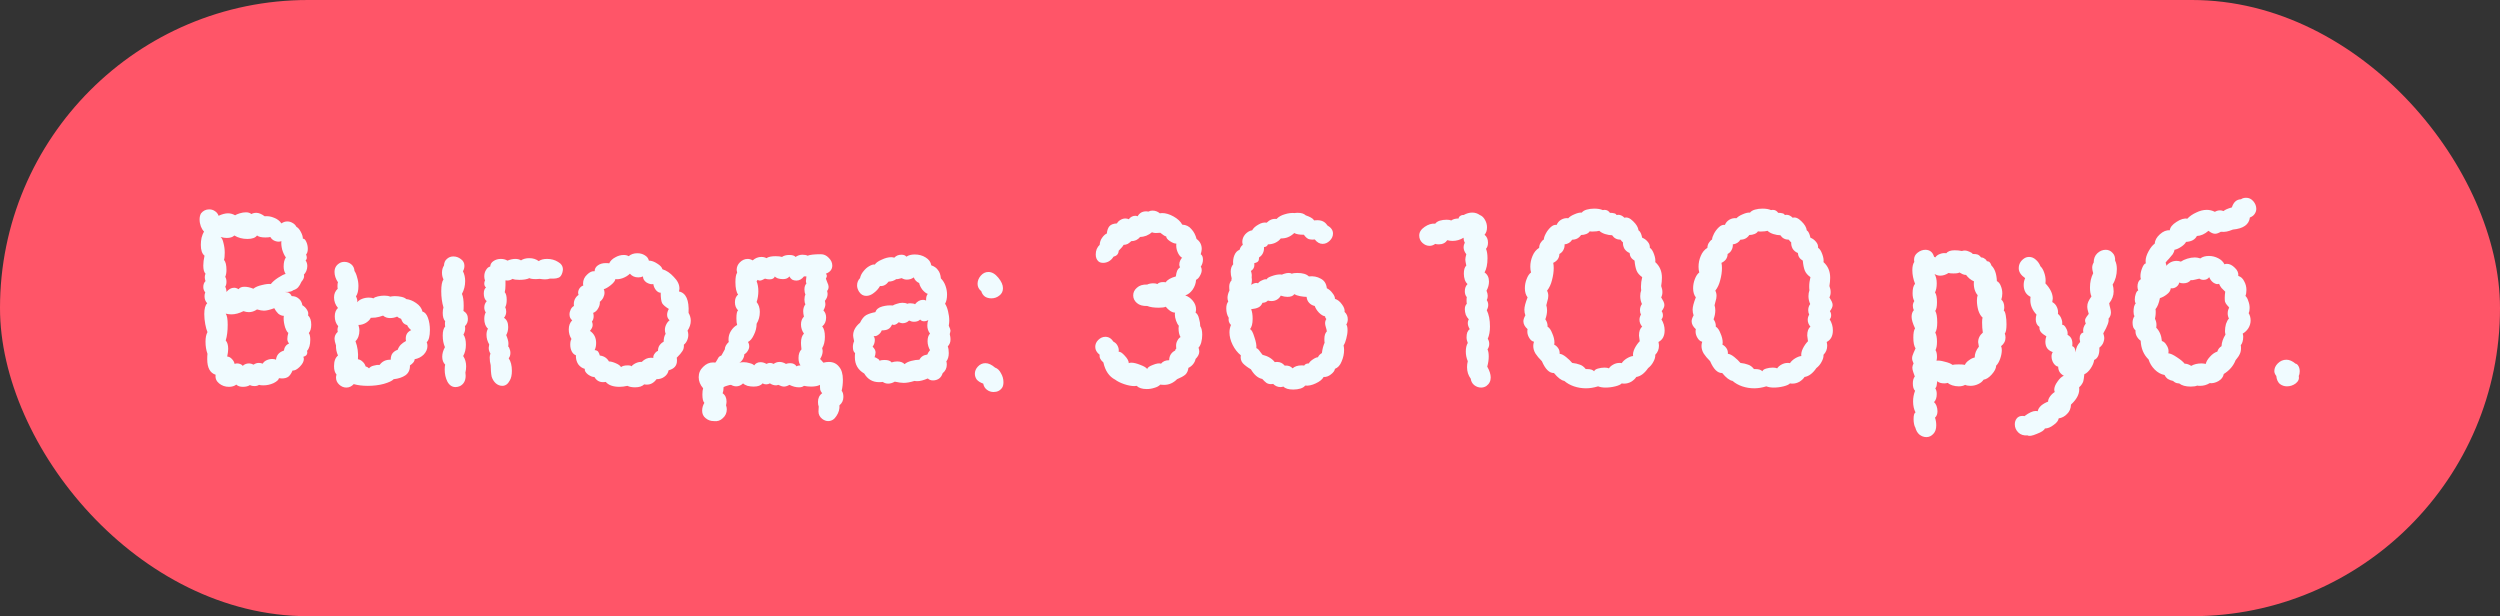<?xml version="1.0" encoding="UTF-8"?> <svg xmlns="http://www.w3.org/2000/svg" width="142" height="35" viewBox="0 0 142 35" fill="none"><rect x="0" y="0" width="142" height="35" fill="#333333" stroke="none"/><rect width="142" height="35" rx="17.5" fill="#FF5568"></rect><path d="M17.539 18.92C17.595 18.985 17.623 19.111 17.623 19.298C17.623 19.587 17.562 19.797 17.441 19.928C17.45 19.956 17.455 19.989 17.455 20.026C17.455 20.147 17.38 20.227 17.231 20.264C17.25 20.32 17.259 20.362 17.259 20.39C17.259 20.53 17.18 20.679 17.021 20.838C16.872 20.987 16.736 21.057 16.615 21.048C16.55 21.207 16.47 21.323 16.377 21.398C16.284 21.463 16.162 21.496 16.013 21.496C15.948 21.496 15.892 21.491 15.845 21.482C15.826 21.575 15.724 21.669 15.537 21.762C15.35 21.846 15.159 21.888 14.963 21.888C14.851 21.888 14.767 21.879 14.711 21.86C14.646 21.907 14.557 21.93 14.445 21.93C14.352 21.93 14.268 21.911 14.193 21.874C14.09 21.939 13.96 21.972 13.801 21.972C13.633 21.972 13.507 21.93 13.423 21.846C13.311 21.93 13.171 21.972 13.003 21.972C12.788 21.972 12.602 21.907 12.443 21.776C12.284 21.645 12.219 21.482 12.247 21.286C11.93 21.183 11.771 20.889 11.771 20.404C11.771 20.264 11.776 20.161 11.785 20.096C11.71 19.891 11.673 19.662 11.673 19.41C11.673 19.177 11.71 18.995 11.785 18.864C11.738 18.761 11.696 18.612 11.659 18.416C11.622 18.22 11.603 18.029 11.603 17.842C11.603 17.534 11.659 17.329 11.771 17.226C11.668 17.123 11.617 16.988 11.617 16.82C11.617 16.745 11.631 16.675 11.659 16.61C11.584 16.517 11.547 16.414 11.547 16.302C11.547 16.162 11.589 16.05 11.673 15.966C11.645 15.891 11.631 15.817 11.631 15.742C11.631 15.677 11.645 15.611 11.673 15.546C11.589 15.462 11.547 15.308 11.547 15.084C11.547 14.916 11.57 14.729 11.617 14.524C11.477 14.412 11.407 14.207 11.407 13.908C11.407 13.768 11.421 13.633 11.449 13.502C11.486 13.362 11.533 13.245 11.589 13.152C11.514 13.077 11.454 12.979 11.407 12.858C11.36 12.727 11.337 12.597 11.337 12.466C11.337 12.326 11.365 12.209 11.421 12.116C11.542 11.967 11.696 11.892 11.883 11.892C12.004 11.892 12.112 11.925 12.205 11.99C12.308 12.055 12.378 12.144 12.415 12.256C12.62 12.163 12.798 12.116 12.947 12.116C13.087 12.116 13.222 12.153 13.353 12.228C13.409 12.191 13.498 12.153 13.619 12.116C13.74 12.079 13.857 12.06 13.969 12.06C14.1 12.06 14.202 12.093 14.277 12.158C14.361 12.111 14.454 12.088 14.557 12.088C14.697 12.088 14.856 12.153 15.033 12.284C15.21 12.265 15.388 12.293 15.565 12.368C15.742 12.433 15.882 12.541 15.985 12.69C16.088 12.615 16.2 12.578 16.321 12.578C16.424 12.578 16.522 12.606 16.615 12.662C16.708 12.709 16.783 12.783 16.839 12.886C16.932 12.933 17.016 13.031 17.091 13.18C17.166 13.32 17.203 13.446 17.203 13.558C17.278 13.549 17.343 13.609 17.399 13.74C17.455 13.861 17.483 13.992 17.483 14.132C17.483 14.281 17.45 14.389 17.385 14.454C17.413 14.519 17.427 14.58 17.427 14.636C17.427 14.701 17.404 14.753 17.357 14.79C17.422 14.883 17.455 14.991 17.455 15.112C17.455 15.205 17.436 15.299 17.399 15.392C17.362 15.476 17.315 15.546 17.259 15.602C17.268 15.621 17.273 15.649 17.273 15.686C17.273 15.779 17.222 15.887 17.119 16.008C17.063 16.139 17.002 16.241 16.937 16.316C16.872 16.391 16.778 16.447 16.657 16.484C16.582 16.559 16.424 16.591 16.181 16.582C16.302 16.591 16.386 16.615 16.433 16.652C16.489 16.689 16.522 16.727 16.531 16.764C16.55 16.792 16.564 16.811 16.573 16.82C16.732 16.82 16.862 16.867 16.965 16.96C17.077 17.044 17.147 17.17 17.175 17.338C17.287 17.403 17.376 17.492 17.441 17.604C17.506 17.707 17.525 17.809 17.497 17.912C17.618 18.024 17.679 18.201 17.679 18.444C17.679 18.649 17.632 18.808 17.539 18.92ZM12.793 15.728C12.84 15.793 12.863 15.887 12.863 16.008C12.863 16.12 12.84 16.213 12.793 16.288C12.84 16.372 12.863 16.47 12.863 16.582C12.994 16.423 13.138 16.344 13.297 16.344C13.381 16.344 13.465 16.372 13.549 16.428C13.614 16.335 13.726 16.288 13.885 16.288C14.044 16.288 14.212 16.325 14.389 16.4C14.501 16.307 14.664 16.237 14.879 16.19C15.103 16.134 15.271 16.115 15.383 16.134C15.476 16.013 15.616 15.891 15.803 15.77C15.99 15.649 16.13 15.579 16.223 15.56C16.148 15.439 16.111 15.299 16.111 15.14C16.111 14.916 16.153 14.743 16.237 14.622C16.153 14.51 16.083 14.361 16.027 14.174C15.98 13.978 15.966 13.819 15.985 13.698C15.929 13.717 15.878 13.726 15.831 13.726C15.738 13.726 15.644 13.703 15.551 13.656C15.467 13.609 15.402 13.544 15.355 13.46C15.299 13.479 15.206 13.488 15.075 13.488C14.851 13.488 14.692 13.451 14.599 13.376C14.506 13.507 14.324 13.572 14.053 13.572C13.773 13.572 13.526 13.507 13.311 13.376C13.218 13.469 13.073 13.516 12.877 13.516C12.774 13.516 12.658 13.497 12.527 13.46C12.602 13.516 12.658 13.633 12.695 13.81C12.742 13.987 12.765 14.169 12.765 14.356C12.765 14.543 12.751 14.678 12.723 14.762C12.816 14.865 12.863 15.056 12.863 15.336C12.863 15.485 12.84 15.616 12.793 15.728ZM16.125 19.914C16.153 19.718 16.251 19.583 16.419 19.508C16.354 19.433 16.321 19.349 16.321 19.256C16.321 19.209 16.326 19.153 16.335 19.088C16.354 19.023 16.368 18.962 16.377 18.906C16.321 18.878 16.26 18.775 16.195 18.598C16.139 18.411 16.111 18.243 16.111 18.094C16.111 18.019 16.116 17.968 16.125 17.94C16.013 17.94 15.906 17.898 15.803 17.814C15.71 17.721 15.635 17.618 15.579 17.506C15.327 17.599 15.131 17.646 14.991 17.646C14.888 17.646 14.758 17.623 14.599 17.576C14.45 17.679 14.296 17.73 14.137 17.73C14.034 17.73 13.932 17.711 13.829 17.674C13.586 17.795 13.358 17.856 13.143 17.856C13.04 17.856 12.933 17.842 12.821 17.814C12.896 17.917 12.933 18.127 12.933 18.444C12.933 18.799 12.896 19.097 12.821 19.34C12.914 19.443 12.961 19.601 12.961 19.816C12.961 19.937 12.942 20.082 12.905 20.25C13.008 20.259 13.096 20.306 13.171 20.39C13.255 20.474 13.306 20.567 13.325 20.67C13.381 20.651 13.428 20.642 13.465 20.642C13.54 20.642 13.605 20.656 13.661 20.684C13.726 20.712 13.768 20.745 13.787 20.782C13.88 20.689 14.002 20.642 14.151 20.642C14.226 20.642 14.31 20.665 14.403 20.712C14.496 20.647 14.594 20.614 14.697 20.614C14.781 20.614 14.856 20.628 14.921 20.656C14.968 20.572 15.042 20.507 15.145 20.46C15.248 20.413 15.355 20.39 15.467 20.39C15.551 20.39 15.621 20.404 15.677 20.432C15.705 20.171 15.854 19.998 16.125 19.914ZM26.575 18.094C26.584 18.262 26.528 18.407 26.407 18.528C26.416 18.556 26.421 18.603 26.421 18.668C26.421 18.78 26.388 18.892 26.323 19.004C26.416 19.135 26.463 19.326 26.463 19.578C26.463 19.83 26.411 20.045 26.309 20.222C26.421 20.39 26.477 20.586 26.477 20.81C26.477 20.931 26.463 21.048 26.435 21.16L26.449 21.342C26.449 21.622 26.341 21.818 26.127 21.93C26.043 21.967 25.959 21.986 25.875 21.986C25.679 21.986 25.525 21.883 25.413 21.678C25.31 21.473 25.259 21.244 25.259 20.992C25.259 20.861 25.268 20.768 25.287 20.712C25.175 20.6 25.119 20.451 25.119 20.264C25.119 20.087 25.17 19.905 25.273 19.718C25.189 19.531 25.147 19.312 25.147 19.06C25.147 18.817 25.193 18.645 25.287 18.542C25.277 18.505 25.273 18.453 25.273 18.388C25.273 18.323 25.277 18.276 25.287 18.248C25.193 18.145 25.147 17.987 25.147 17.772C25.147 17.651 25.161 17.548 25.189 17.464C25.105 17.184 25.063 16.876 25.063 16.54C25.063 16.213 25.105 15.989 25.189 15.868C25.133 15.756 25.105 15.63 25.105 15.49C25.105 15.331 25.142 15.196 25.217 15.084C25.226 14.916 25.282 14.79 25.385 14.706C25.487 14.613 25.609 14.566 25.749 14.566C25.907 14.566 26.052 14.617 26.183 14.72C26.313 14.813 26.379 14.939 26.379 15.098C26.379 15.21 26.351 15.313 26.295 15.406C26.379 15.574 26.421 15.761 26.421 15.966C26.421 16.227 26.36 16.47 26.239 16.694C26.304 16.834 26.337 17.058 26.337 17.366C26.337 17.497 26.332 17.595 26.323 17.66C26.491 17.763 26.575 17.907 26.575 18.094ZM22.361 21.538C22.277 21.631 22.09 21.72 21.801 21.804C21.521 21.879 21.217 21.916 20.891 21.916C20.592 21.916 20.326 21.883 20.093 21.818C19.971 21.949 19.831 22.014 19.673 22.014C19.523 22.014 19.388 21.958 19.267 21.846C19.145 21.734 19.085 21.599 19.085 21.44C19.085 21.403 19.094 21.347 19.113 21.272C19.019 21.169 18.973 21.011 18.973 20.796C18.973 20.516 19.047 20.315 19.197 20.194C19.113 19.998 19.075 19.807 19.085 19.62C19.029 19.452 19.001 19.326 19.001 19.242C19.001 19.093 19.061 18.962 19.183 18.85L19.169 18.738C19.169 18.663 19.183 18.593 19.211 18.528C19.08 18.379 19.015 18.192 19.015 17.968C19.015 17.763 19.075 17.604 19.197 17.492C19.047 17.315 18.973 17.114 18.973 16.89C18.973 16.694 19.043 16.531 19.183 16.4C19.173 16.363 19.169 16.307 19.169 16.232C19.169 16.139 19.178 16.073 19.197 16.036C19.066 15.84 19.001 15.644 19.001 15.448C19.001 15.233 19.089 15.07 19.267 14.958C19.351 14.902 19.449 14.874 19.561 14.874C19.71 14.874 19.841 14.921 19.953 15.014C20.065 15.107 20.125 15.233 20.135 15.392C20.2 15.485 20.251 15.611 20.289 15.77C20.335 15.919 20.359 16.078 20.359 16.246C20.359 16.507 20.312 16.703 20.219 16.834C20.284 16.955 20.307 17.067 20.289 17.17C20.354 17.086 20.447 17.021 20.569 16.974C20.69 16.927 20.816 16.904 20.947 16.904C21.059 16.904 21.147 16.918 21.213 16.946C21.259 16.899 21.343 16.862 21.465 16.834C21.586 16.806 21.707 16.792 21.829 16.792C21.969 16.792 22.081 16.811 22.165 16.848C22.258 16.829 22.347 16.82 22.431 16.82C22.561 16.82 22.687 16.834 22.809 16.862C22.93 16.89 23.019 16.932 23.075 16.988C23.261 17.007 23.448 17.081 23.635 17.212C23.831 17.343 23.952 17.506 23.999 17.702C24.129 17.73 24.232 17.847 24.307 18.052C24.381 18.257 24.419 18.486 24.419 18.738C24.419 19.093 24.358 19.326 24.237 19.438C24.265 19.503 24.279 19.573 24.279 19.648C24.279 19.825 24.209 19.989 24.069 20.138C23.929 20.278 23.756 20.367 23.551 20.404C23.551 20.469 23.523 20.535 23.467 20.6C23.42 20.656 23.359 20.707 23.285 20.754C23.294 20.997 23.21 21.183 23.033 21.314C22.855 21.435 22.631 21.51 22.361 21.538ZM21.059 18.052C21.021 18.145 20.933 18.239 20.793 18.332C20.653 18.416 20.508 18.458 20.359 18.458C20.396 18.589 20.415 18.691 20.415 18.766C20.415 19.027 20.34 19.233 20.191 19.382C20.312 19.699 20.359 20.04 20.331 20.404C20.433 20.423 20.522 20.469 20.597 20.544C20.681 20.619 20.737 20.707 20.765 20.81C20.839 20.829 20.905 20.866 20.961 20.922C21.017 20.847 21.105 20.796 21.227 20.768C21.357 20.731 21.469 20.717 21.563 20.726C21.712 20.521 21.922 20.423 22.193 20.432C22.193 20.273 22.23 20.147 22.305 20.054C22.389 19.961 22.482 19.9 22.585 19.872C22.631 19.751 22.692 19.653 22.767 19.578C22.841 19.503 22.939 19.433 23.061 19.368C23.051 19.331 23.047 19.284 23.047 19.228C23.047 19.004 23.149 18.845 23.355 18.752C23.233 18.649 23.159 18.556 23.131 18.472C23.037 18.444 22.963 18.402 22.907 18.346C22.86 18.29 22.818 18.211 22.781 18.108C22.687 18.08 22.613 18.038 22.557 17.982C22.435 18.038 22.3 18.066 22.151 18.066C21.992 18.066 21.861 18.019 21.759 17.926C21.609 17.982 21.465 18.019 21.325 18.038C21.185 18.047 21.096 18.052 21.059 18.052ZM30.069 15.798C29.938 15.863 29.747 15.896 29.495 15.896C29.317 15.896 29.192 15.877 29.117 15.84C28.986 15.924 28.851 15.952 28.711 15.924C28.711 15.952 28.711 16.045 28.711 16.204C28.711 16.363 28.697 16.493 28.669 16.596C28.744 16.68 28.781 16.825 28.781 17.03C28.781 17.207 28.753 17.347 28.697 17.45C28.734 17.525 28.753 17.609 28.753 17.702C28.753 17.833 28.711 17.949 28.627 18.052C28.785 18.155 28.865 18.327 28.865 18.57C28.865 18.747 28.828 18.901 28.753 19.032C28.837 19.237 28.879 19.396 28.879 19.508C28.879 19.583 28.874 19.639 28.865 19.676C28.902 19.704 28.93 19.755 28.949 19.83C28.977 19.895 28.991 19.965 28.991 20.04C28.991 20.171 28.958 20.273 28.893 20.348C29.014 20.525 29.075 20.763 29.075 21.062C29.075 21.305 29.033 21.491 28.949 21.622C28.846 21.818 28.706 21.916 28.529 21.916C28.398 21.916 28.277 21.869 28.165 21.776C28.053 21.673 27.974 21.547 27.927 21.398C27.908 21.314 27.894 21.207 27.885 21.076C27.885 20.945 27.88 20.833 27.871 20.74C27.861 20.684 27.848 20.614 27.829 20.53C27.82 20.446 27.815 20.371 27.815 20.306C27.815 20.241 27.829 20.166 27.857 20.082C27.791 19.979 27.759 19.872 27.759 19.76C27.759 19.723 27.768 19.657 27.787 19.564C27.684 19.387 27.633 19.205 27.633 19.018C27.633 18.878 27.661 18.761 27.717 18.668C27.651 18.612 27.6 18.537 27.563 18.444C27.526 18.341 27.507 18.234 27.507 18.122C27.507 17.963 27.535 17.837 27.591 17.744C27.535 17.66 27.507 17.567 27.507 17.464C27.507 17.333 27.553 17.212 27.647 17.1C27.591 17.063 27.549 17.007 27.521 16.932C27.493 16.848 27.479 16.764 27.479 16.68C27.479 16.512 27.521 16.395 27.605 16.33C27.54 16.274 27.507 16.199 27.507 16.106C27.507 16.031 27.521 15.975 27.549 15.938C27.521 15.854 27.507 15.775 27.507 15.7C27.507 15.56 27.54 15.439 27.605 15.336C27.67 15.224 27.75 15.159 27.843 15.14C27.852 15.009 27.913 14.907 28.025 14.832C28.146 14.748 28.286 14.706 28.445 14.706C28.594 14.706 28.72 14.739 28.823 14.804C28.982 14.739 29.131 14.706 29.271 14.706C29.401 14.706 29.509 14.734 29.593 14.79C29.714 14.706 29.873 14.664 30.069 14.664C30.274 14.664 30.451 14.72 30.601 14.832C30.713 14.748 30.872 14.706 31.077 14.706C31.31 14.706 31.515 14.762 31.693 14.874C31.88 14.977 31.973 15.121 31.973 15.308C31.973 15.345 31.963 15.401 31.945 15.476C31.898 15.635 31.828 15.733 31.735 15.77C31.642 15.807 31.544 15.826 31.441 15.826C31.338 15.826 31.268 15.826 31.231 15.826C31.147 15.854 31.053 15.868 30.951 15.868C30.886 15.868 30.788 15.859 30.657 15.84L30.447 15.854C30.26 15.854 30.134 15.835 30.069 15.798ZM36.59 21.832C36.478 21.944 36.306 22 36.072 22C35.895 22 35.75 21.972 35.638 21.916C35.47 21.953 35.321 21.972 35.19 21.972C34.826 21.972 34.565 21.879 34.406 21.692C34.369 21.701 34.318 21.706 34.252 21.706C34.038 21.706 33.874 21.608 33.762 21.412C33.669 21.421 33.548 21.375 33.398 21.272C33.258 21.16 33.198 21.053 33.216 20.95C33.067 20.913 32.941 20.824 32.838 20.684C32.745 20.535 32.703 20.367 32.712 20.18C32.61 20.143 32.53 20.068 32.474 19.956C32.418 19.844 32.39 19.718 32.39 19.578C32.39 19.429 32.414 19.321 32.46 19.256C32.358 19.097 32.306 18.915 32.306 18.71C32.306 18.495 32.372 18.323 32.502 18.192C32.4 18.117 32.348 18.005 32.348 17.856C32.348 17.763 32.372 17.669 32.418 17.576C32.465 17.483 32.526 17.417 32.6 17.38C32.582 17.249 32.596 17.128 32.642 17.016C32.698 16.895 32.773 16.806 32.866 16.75C32.848 16.722 32.838 16.68 32.838 16.624C32.838 16.54 32.866 16.456 32.922 16.372C32.988 16.288 33.058 16.237 33.132 16.218C33.123 16.19 33.118 16.153 33.118 16.106C33.118 15.91 33.193 15.742 33.342 15.602C33.492 15.453 33.636 15.387 33.776 15.406C33.776 15.275 33.832 15.168 33.944 15.084C34.066 14.991 34.22 14.944 34.406 14.944C34.49 14.944 34.556 14.949 34.602 14.958C34.668 14.818 34.78 14.706 34.938 14.622C35.097 14.529 35.26 14.482 35.428 14.482C35.54 14.482 35.634 14.505 35.708 14.552C35.839 14.44 36.002 14.384 36.198 14.384C36.357 14.384 36.497 14.421 36.618 14.496C36.749 14.571 36.828 14.673 36.856 14.804C37.006 14.804 37.164 14.86 37.332 14.972C37.5 15.075 37.598 15.182 37.626 15.294C37.85 15.359 38.065 15.504 38.27 15.728C38.485 15.943 38.592 16.162 38.592 16.386C38.592 16.423 38.583 16.479 38.564 16.554C38.966 16.638 39.148 17.044 39.11 17.772C39.194 17.912 39.236 18.061 39.236 18.22C39.236 18.407 39.176 18.593 39.054 18.78C39.082 18.864 39.096 18.943 39.096 19.018C39.096 19.13 39.073 19.237 39.026 19.34C38.98 19.443 38.919 19.522 38.844 19.578C38.854 19.727 38.826 19.849 38.76 19.942C38.704 20.035 38.597 20.161 38.438 20.32C38.448 20.357 38.452 20.413 38.452 20.488C38.452 20.768 38.294 20.95 37.976 21.034C37.948 21.183 37.869 21.305 37.738 21.398C37.617 21.491 37.468 21.538 37.29 21.538C37.141 21.743 36.959 21.846 36.744 21.846C36.679 21.846 36.628 21.841 36.59 21.832ZM35.274 20.852C35.349 20.787 35.475 20.754 35.652 20.754C35.783 20.754 35.853 20.773 35.862 20.81C35.937 20.726 36.03 20.661 36.142 20.614C36.254 20.567 36.357 20.549 36.45 20.558C36.609 20.399 36.782 20.32 36.968 20.32C37.034 20.32 37.08 20.325 37.108 20.334C37.099 20.25 37.122 20.171 37.178 20.096C37.234 20.012 37.3 19.956 37.374 19.928C37.374 19.807 37.402 19.704 37.458 19.62C37.524 19.527 37.603 19.457 37.696 19.41C37.696 19.223 37.734 19.074 37.808 18.962C37.78 18.887 37.766 18.813 37.766 18.738C37.766 18.635 37.79 18.537 37.836 18.444C37.883 18.341 37.948 18.257 38.032 18.192C37.939 18.108 37.892 18.005 37.892 17.884C37.892 17.772 37.925 17.66 37.99 17.548C37.804 17.436 37.678 17.329 37.612 17.226C37.556 17.114 37.528 16.913 37.528 16.624C37.444 16.633 37.356 16.587 37.262 16.484C37.178 16.381 37.127 16.265 37.108 16.134C37.006 16.162 36.88 16.134 36.73 16.05C36.59 15.957 36.52 15.84 36.52 15.7C36.446 15.737 36.357 15.756 36.254 15.756C36.058 15.756 35.9 15.686 35.778 15.546C35.676 15.649 35.54 15.733 35.372 15.798C35.214 15.854 35.074 15.873 34.952 15.854C34.943 15.947 34.859 16.059 34.7 16.19C34.551 16.311 34.416 16.391 34.294 16.428C34.322 16.484 34.336 16.549 34.336 16.624C34.336 16.717 34.313 16.811 34.266 16.904C34.22 16.997 34.154 17.077 34.07 17.142C34.08 17.273 34.047 17.399 33.972 17.52C33.907 17.641 33.814 17.725 33.692 17.772C33.711 17.847 33.72 17.907 33.72 17.954C33.72 18.085 33.688 18.187 33.622 18.262C33.65 18.327 33.664 18.393 33.664 18.458C33.664 18.561 33.613 18.673 33.51 18.794C33.744 18.953 33.86 19.181 33.86 19.48C33.86 19.639 33.832 19.774 33.776 19.886C33.87 19.895 33.935 19.923 33.972 19.97C34.01 20.017 34.042 20.091 34.07 20.194C34.304 20.222 34.476 20.334 34.588 20.53C34.691 20.53 34.817 20.563 34.966 20.628C35.125 20.693 35.228 20.768 35.274 20.852ZM39.938 22.056C39.77 21.86 39.686 21.65 39.686 21.426C39.686 21.193 39.77 20.997 39.938 20.838C40.106 20.67 40.292 20.586 40.498 20.586C40.554 20.586 40.596 20.591 40.624 20.6C40.661 20.563 40.694 20.516 40.722 20.46C40.759 20.395 40.792 20.339 40.82 20.292C40.857 20.245 40.908 20.213 40.974 20.194C40.965 20.213 41.03 20.096 41.17 19.844C41.17 19.704 41.245 19.564 41.394 19.424C41.385 19.387 41.38 19.335 41.38 19.27C41.38 19.102 41.426 18.943 41.52 18.794C41.623 18.635 41.739 18.523 41.87 18.458C41.842 18.374 41.828 18.248 41.828 18.08C41.828 17.819 41.861 17.669 41.926 17.632C41.804 17.511 41.744 17.357 41.744 17.17C41.744 17.077 41.758 16.993 41.786 16.918C41.823 16.834 41.87 16.773 41.926 16.736C41.823 16.596 41.772 16.358 41.772 16.022C41.772 15.761 41.804 15.583 41.87 15.49C41.851 15.415 41.842 15.364 41.842 15.336C41.842 15.168 41.903 15.023 42.024 14.902C42.154 14.771 42.304 14.706 42.472 14.706C42.565 14.706 42.658 14.734 42.752 14.79C42.901 14.659 43.065 14.594 43.242 14.594C43.354 14.594 43.452 14.617 43.536 14.664C43.639 14.589 43.811 14.552 44.054 14.552C44.212 14.552 44.334 14.566 44.418 14.594C44.52 14.519 44.66 14.482 44.838 14.482C45.006 14.482 45.123 14.519 45.188 14.594C45.309 14.51 45.44 14.468 45.58 14.468C45.701 14.468 45.799 14.487 45.874 14.524C46.005 14.468 46.257 14.44 46.63 14.44C46.798 14.44 46.947 14.51 47.078 14.65C47.209 14.781 47.274 14.925 47.274 15.084C47.274 15.299 47.153 15.453 46.91 15.546C46.947 15.583 46.966 15.625 46.966 15.672C46.966 15.709 46.947 15.761 46.91 15.826C46.928 15.882 46.956 15.957 46.994 16.05C47.041 16.143 47.064 16.223 47.064 16.288C47.064 16.381 47.036 16.461 46.98 16.526C46.998 16.601 47.008 16.657 47.008 16.694C47.008 16.834 46.956 16.965 46.854 17.086C46.873 17.179 46.882 17.245 46.882 17.282C46.882 17.385 46.844 17.501 46.77 17.632C46.873 17.735 46.924 17.87 46.924 18.038C46.924 18.253 46.849 18.421 46.7 18.542C46.803 18.654 46.854 18.85 46.854 19.13C46.854 19.391 46.803 19.606 46.7 19.774C46.718 19.849 46.728 19.905 46.728 19.942C46.728 20.091 46.676 20.245 46.574 20.404C46.602 20.404 46.635 20.432 46.672 20.488C46.709 20.535 46.742 20.572 46.77 20.6C46.882 20.572 46.984 20.558 47.078 20.558C47.321 20.558 47.512 20.647 47.652 20.824C47.801 20.992 47.876 21.239 47.876 21.566C47.876 21.79 47.853 22 47.806 22.196C47.871 22.271 47.904 22.387 47.904 22.546C47.904 22.742 47.829 22.901 47.68 23.022C47.699 23.227 47.642 23.428 47.512 23.624C47.391 23.82 47.232 23.918 47.036 23.918C46.924 23.918 46.812 23.876 46.7 23.792C46.56 23.68 46.49 23.54 46.49 23.372L46.504 23.092C46.476 23.027 46.462 22.938 46.462 22.826C46.462 22.611 46.541 22.448 46.7 22.336C46.644 22.271 46.606 22.205 46.588 22.14C46.578 22.075 46.574 21.981 46.574 21.86C46.453 21.925 46.285 21.958 46.07 21.958C45.93 21.958 45.794 21.944 45.664 21.916C45.599 21.972 45.505 22 45.384 22C45.206 22 45.025 21.953 44.838 21.86C44.726 21.925 44.623 21.958 44.53 21.958C44.446 21.958 44.339 21.925 44.208 21.86C44.152 21.879 44.11 21.888 44.082 21.888C43.961 21.888 43.844 21.851 43.732 21.776C43.666 21.813 43.596 21.832 43.522 21.832C43.447 21.832 43.377 21.813 43.312 21.776C43.218 21.897 43.05 21.958 42.808 21.958C42.687 21.958 42.57 21.944 42.458 21.916C42.346 21.879 42.262 21.832 42.206 21.776C42.094 21.888 41.963 21.944 41.814 21.944C41.721 21.944 41.623 21.916 41.52 21.86C41.473 21.86 41.408 21.874 41.324 21.902C41.249 21.921 41.175 21.949 41.1 21.986C41.1 22.126 41.081 22.243 41.044 22.336C41.193 22.439 41.268 22.597 41.268 22.812C41.268 22.859 41.258 22.929 41.24 23.022C41.268 23.106 41.282 23.181 41.282 23.246C41.282 23.451 41.207 23.619 41.058 23.75C40.918 23.89 40.745 23.946 40.54 23.918C40.362 23.918 40.209 23.862 40.078 23.75C39.947 23.647 39.882 23.507 39.882 23.33C39.882 23.171 39.924 23.022 40.008 22.882C39.933 22.807 39.896 22.649 39.896 22.406C39.896 22.257 39.91 22.14 39.938 22.056ZM44.838 15.7C44.763 15.803 44.642 15.854 44.474 15.854C44.371 15.854 44.273 15.84 44.18 15.812C44.087 15.775 44.031 15.737 44.012 15.7C43.974 15.812 43.872 15.868 43.704 15.868C43.62 15.868 43.536 15.854 43.452 15.826C43.321 15.901 43.223 15.938 43.158 15.938C43.12 15.938 43.078 15.924 43.032 15.896L42.976 15.98C43.041 16.139 43.074 16.325 43.074 16.54C43.074 16.755 43.041 16.96 42.976 17.156C43.097 17.305 43.158 17.492 43.158 17.716C43.158 17.968 43.097 18.192 42.976 18.388C42.976 18.603 42.925 18.813 42.822 19.018C42.728 19.223 42.617 19.359 42.486 19.424C42.532 19.499 42.556 19.583 42.556 19.676C42.556 19.76 42.528 19.844 42.472 19.928C42.425 20.012 42.36 20.077 42.276 20.124C42.276 20.217 42.248 20.311 42.192 20.404C42.136 20.497 42.071 20.563 41.996 20.6C42.089 20.581 42.169 20.572 42.234 20.572C42.355 20.572 42.472 20.591 42.584 20.628C42.705 20.656 42.789 20.698 42.836 20.754C42.92 20.633 43.041 20.572 43.2 20.572C43.312 20.572 43.424 20.605 43.536 20.67C43.601 20.633 43.666 20.614 43.732 20.614C43.806 20.614 43.877 20.633 43.942 20.67C44.044 20.595 44.157 20.558 44.278 20.558C44.399 20.558 44.52 20.595 44.642 20.67C44.717 20.642 44.796 20.628 44.88 20.628C45.048 20.628 45.169 20.689 45.244 20.81C45.291 20.773 45.365 20.754 45.468 20.754C45.393 20.651 45.356 20.511 45.356 20.334C45.356 20.119 45.412 19.956 45.524 19.844C45.505 19.676 45.496 19.555 45.496 19.48C45.496 19.237 45.552 19.06 45.664 18.948C45.552 18.789 45.496 18.617 45.496 18.43C45.496 18.243 45.552 18.094 45.664 17.982C45.636 17.87 45.622 17.767 45.622 17.674C45.622 17.525 45.664 17.394 45.748 17.282C45.711 17.217 45.692 17.128 45.692 17.016C45.692 16.895 45.711 16.801 45.748 16.736C45.711 16.652 45.692 16.554 45.692 16.442C45.692 16.293 45.729 16.181 45.804 16.106C45.785 16.05 45.776 16.003 45.776 15.966C45.776 15.919 45.781 15.877 45.79 15.84C45.799 15.793 45.804 15.747 45.804 15.7H45.664C45.542 15.859 45.398 15.938 45.23 15.938C45.146 15.938 45.066 15.919 44.992 15.882C44.926 15.835 44.875 15.775 44.838 15.7ZM48.794 16.568C48.72 16.447 48.682 16.33 48.682 16.218C48.682 16.05 48.738 15.91 48.85 15.798C48.878 15.658 48.944 15.527 49.046 15.406C49.149 15.275 49.261 15.177 49.382 15.112C49.513 15.037 49.616 15.009 49.69 15.028C49.756 14.925 49.886 14.832 50.082 14.748C50.278 14.655 50.46 14.608 50.628 14.608C50.666 14.608 50.722 14.617 50.796 14.636C50.899 14.524 51.034 14.468 51.202 14.468C51.333 14.468 51.426 14.505 51.482 14.58C51.604 14.496 51.762 14.454 51.958 14.454C52.192 14.454 52.397 14.51 52.574 14.622C52.761 14.734 52.868 14.883 52.896 15.07C53.064 15.126 53.19 15.215 53.274 15.336C53.368 15.448 53.424 15.607 53.442 15.812C53.564 15.933 53.652 16.078 53.708 16.246C53.764 16.405 53.792 16.568 53.792 16.736C53.792 16.951 53.755 17.123 53.68 17.254C53.746 17.347 53.802 17.487 53.848 17.674C53.895 17.861 53.918 18.043 53.918 18.22C53.918 18.295 53.909 18.388 53.89 18.5C53.956 18.64 53.988 18.733 53.988 18.78C53.988 18.808 53.974 18.873 53.946 18.976C53.956 19.013 53.965 19.06 53.974 19.116C53.984 19.163 53.988 19.223 53.988 19.298C53.988 19.438 53.937 19.564 53.834 19.676C53.872 19.779 53.89 19.905 53.89 20.054C53.89 20.25 53.844 20.409 53.75 20.53C53.769 20.567 53.778 20.628 53.778 20.712C53.778 20.908 53.699 21.071 53.54 21.202C53.503 21.333 53.433 21.435 53.33 21.51C53.228 21.575 53.116 21.608 52.994 21.608C52.873 21.608 52.775 21.571 52.7 21.496C52.458 21.599 52.262 21.65 52.112 21.65C52.038 21.65 51.982 21.645 51.944 21.636C51.702 21.711 51.496 21.748 51.328 21.748C51.207 21.748 51.039 21.725 50.824 21.678C50.694 21.753 50.568 21.79 50.446 21.79C50.334 21.79 50.232 21.757 50.138 21.692C50.092 21.701 50.022 21.706 49.928 21.706C49.564 21.706 49.284 21.543 49.088 21.216C48.734 21.011 48.556 20.703 48.556 20.292C48.556 20.189 48.561 20.11 48.57 20.054C48.486 19.998 48.444 19.881 48.444 19.704C48.444 19.583 48.468 19.475 48.514 19.382C48.477 19.214 48.458 19.107 48.458 19.06C48.458 18.789 48.589 18.547 48.85 18.332C48.953 18.117 49.07 17.973 49.2 17.898C49.34 17.823 49.513 17.767 49.718 17.73C49.774 17.571 49.905 17.464 50.11 17.408C50.316 17.352 50.516 17.333 50.712 17.352C50.768 17.315 50.848 17.282 50.95 17.254C51.053 17.217 51.156 17.198 51.258 17.198C51.37 17.198 51.468 17.217 51.552 17.254C51.571 17.235 51.618 17.226 51.692 17.226C51.748 17.226 51.804 17.231 51.86 17.24C51.916 17.249 51.954 17.263 51.972 17.282C52.103 17.114 52.257 17.03 52.434 17.03C52.49 17.03 52.546 17.044 52.602 17.072V17.03C52.602 16.871 52.635 16.759 52.7 16.694C52.607 16.666 52.504 16.587 52.392 16.456C52.29 16.316 52.229 16.19 52.21 16.078C52.061 16.013 51.958 15.905 51.902 15.756C51.79 15.84 51.66 15.882 51.51 15.882C51.408 15.882 51.31 15.854 51.216 15.798C51.058 15.845 50.955 15.863 50.908 15.854C50.778 15.947 50.633 15.994 50.474 15.994C50.334 16.181 50.171 16.265 49.984 16.246C49.9 16.395 49.784 16.526 49.634 16.638C49.494 16.75 49.35 16.806 49.2 16.806C49.032 16.806 48.897 16.727 48.794 16.568ZM49.564 19.69C49.676 19.802 49.732 19.909 49.732 20.012C49.732 20.087 49.714 20.18 49.676 20.292C49.714 20.292 49.765 20.315 49.83 20.362C49.905 20.399 49.947 20.441 49.956 20.488C50.031 20.46 50.124 20.446 50.236 20.446C50.442 20.446 50.577 20.493 50.642 20.586C50.745 20.549 50.852 20.53 50.964 20.53C51.142 20.53 51.282 20.581 51.384 20.684C51.459 20.609 51.58 20.549 51.748 20.502C51.926 20.455 52.084 20.432 52.224 20.432C52.308 20.264 52.458 20.166 52.672 20.138C52.691 20.073 52.742 19.989 52.826 19.886C52.789 19.83 52.756 19.755 52.728 19.662C52.7 19.569 52.686 19.475 52.686 19.382C52.686 19.186 52.733 19.041 52.826 18.948C52.724 18.817 52.672 18.663 52.672 18.486C52.672 18.365 52.691 18.262 52.728 18.178C52.654 18.225 52.57 18.248 52.476 18.248C52.392 18.248 52.322 18.215 52.266 18.15C52.182 18.234 52.066 18.276 51.916 18.276C51.823 18.276 51.73 18.253 51.636 18.206C51.534 18.309 51.408 18.36 51.258 18.36C51.212 18.36 51.142 18.341 51.048 18.304C50.908 18.444 50.782 18.486 50.67 18.43C50.614 18.561 50.54 18.649 50.446 18.696C50.362 18.743 50.241 18.766 50.082 18.766C50.045 18.869 49.98 18.953 49.886 19.018C49.802 19.083 49.714 19.107 49.62 19.088C49.667 19.153 49.69 19.228 49.69 19.312C49.69 19.452 49.648 19.578 49.564 19.69ZM55.736 16.54C55.774 16.671 55.844 16.773 55.946 16.848C56.049 16.913 56.17 16.946 56.31 16.946C56.478 16.946 56.628 16.895 56.758 16.792C56.898 16.689 56.968 16.549 56.968 16.372C56.968 16.185 56.88 15.985 56.702 15.77C56.525 15.555 56.338 15.448 56.142 15.448C55.974 15.448 55.83 15.518 55.708 15.658C55.587 15.798 55.526 15.952 55.526 16.12C55.526 16.288 55.596 16.428 55.736 16.54ZM55.848 21.79C55.69 21.734 55.568 21.659 55.484 21.566C55.41 21.463 55.372 21.351 55.372 21.23C55.372 21.081 55.428 20.945 55.54 20.824C55.662 20.693 55.806 20.628 55.974 20.628C56.142 20.628 56.324 20.712 56.52 20.88C56.66 20.927 56.772 21.034 56.856 21.202C56.95 21.361 56.996 21.529 56.996 21.706C56.996 21.837 56.973 21.939 56.926 22.014C56.814 22.182 56.651 22.266 56.436 22.266C56.296 22.266 56.17 22.224 56.058 22.14C55.946 22.056 55.876 21.939 55.848 21.79ZM67.964 13.572C68.16 13.712 68.258 13.903 68.258 14.146C68.258 14.211 68.239 14.309 68.202 14.44C68.286 14.496 68.328 14.599 68.328 14.748C68.328 14.888 68.286 15.023 68.202 15.154C68.239 15.191 68.258 15.252 68.258 15.336C68.258 15.439 68.225 15.546 68.16 15.658C68.104 15.77 68.029 15.849 67.936 15.896C67.927 16.092 67.861 16.279 67.74 16.456C67.618 16.624 67.478 16.731 67.32 16.778C67.488 16.834 67.632 16.937 67.754 17.086C67.875 17.235 67.936 17.399 67.936 17.576C67.936 17.623 67.927 17.683 67.908 17.758C68.001 17.814 68.067 17.926 68.104 18.094C68.15 18.253 68.174 18.397 68.174 18.528C68.249 18.631 68.286 18.794 68.286 19.018C68.286 19.167 68.267 19.312 68.23 19.452C68.192 19.583 68.141 19.681 68.076 19.746C68.104 19.83 68.118 19.905 68.118 19.97C68.118 20.11 68.048 20.25 67.908 20.39C67.889 20.493 67.843 20.591 67.768 20.684C67.693 20.777 67.605 20.847 67.502 20.894C67.483 21.062 67.422 21.193 67.32 21.286C67.217 21.37 67.063 21.454 66.858 21.538C66.643 21.753 66.4 21.86 66.13 21.86C66.037 21.86 65.962 21.855 65.906 21.846C65.822 21.93 65.71 21.991 65.57 22.028C65.43 22.075 65.285 22.098 65.136 22.098C64.874 22.098 64.683 22.037 64.562 21.916L64.436 21.93C64.268 21.93 64.072 21.893 63.848 21.818C63.633 21.743 63.465 21.659 63.344 21.566C62.998 21.389 62.775 21.062 62.672 20.586C62.504 20.446 62.434 20.301 62.462 20.152C62.294 20.021 62.21 19.872 62.21 19.704C62.21 19.555 62.266 19.424 62.378 19.312C62.499 19.191 62.635 19.13 62.784 19.13C62.971 19.13 63.124 19.223 63.246 19.41C63.349 19.457 63.428 19.536 63.484 19.648C63.54 19.76 63.559 19.872 63.54 19.984C63.624 19.965 63.74 20.04 63.89 20.208C64.039 20.367 64.114 20.507 64.114 20.628C64.151 20.609 64.198 20.6 64.254 20.6C64.394 20.6 64.567 20.642 64.772 20.726C64.977 20.801 65.108 20.88 65.164 20.964C65.173 20.88 65.281 20.801 65.486 20.726C65.691 20.642 65.845 20.619 65.948 20.656C66.05 20.525 66.204 20.46 66.41 20.46C66.41 20.339 66.438 20.231 66.494 20.138C66.559 20.035 66.643 19.961 66.746 19.914C66.746 19.877 66.769 19.835 66.816 19.788C66.806 19.76 66.802 19.709 66.802 19.634C66.802 19.531 66.825 19.438 66.872 19.354C66.918 19.261 66.979 19.191 67.054 19.144C66.979 19.023 66.942 18.855 66.942 18.64L66.956 18.5C66.9 18.444 66.849 18.351 66.802 18.22C66.755 18.089 66.732 17.973 66.732 17.87C66.732 17.814 66.737 17.777 66.746 17.758C66.662 17.758 66.569 17.725 66.466 17.66C66.373 17.595 66.288 17.515 66.214 17.422C66.139 17.459 66.008 17.478 65.822 17.478C65.542 17.478 65.323 17.445 65.164 17.38C64.912 17.389 64.716 17.333 64.576 17.212C64.436 17.091 64.366 16.946 64.366 16.778C64.366 16.61 64.436 16.465 64.576 16.344C64.716 16.213 64.912 16.153 65.164 16.162C65.257 16.115 65.374 16.092 65.514 16.092C65.607 16.092 65.682 16.106 65.738 16.134C65.812 16.059 65.92 16.022 66.06 16.022C66.125 16.022 66.177 16.027 66.214 16.036C66.298 15.896 66.489 15.784 66.788 15.7C66.806 15.56 66.83 15.457 66.858 15.392C66.886 15.317 66.942 15.247 67.026 15.182C66.998 15.135 66.984 15.084 66.984 15.028C66.984 14.944 67.002 14.865 67.04 14.79C67.077 14.706 67.115 14.659 67.152 14.65C67.04 14.585 66.951 14.473 66.886 14.314C66.82 14.155 66.797 13.997 66.816 13.838C66.713 13.838 66.592 13.791 66.452 13.698C66.312 13.605 66.242 13.516 66.242 13.432C66.195 13.423 66.139 13.395 66.074 13.348C66.008 13.301 65.953 13.259 65.906 13.222L65.64 13.236C65.575 13.236 65.504 13.222 65.43 13.194C65.346 13.269 65.239 13.334 65.108 13.39C64.977 13.437 64.861 13.46 64.758 13.46C64.627 13.619 64.459 13.698 64.254 13.698C64.198 13.754 64.132 13.805 64.058 13.852C63.983 13.889 63.904 13.908 63.82 13.908C63.792 13.973 63.699 14.085 63.54 14.244C63.54 14.328 63.512 14.403 63.456 14.468C63.4 14.524 63.33 14.561 63.246 14.58C63.181 14.692 63.092 14.781 62.98 14.846C62.877 14.902 62.77 14.93 62.658 14.93C62.546 14.93 62.457 14.902 62.392 14.846C62.289 14.753 62.238 14.622 62.238 14.454C62.238 14.342 62.257 14.239 62.294 14.146C62.34 14.043 62.397 13.964 62.462 13.908C62.471 13.749 62.518 13.614 62.602 13.502C62.686 13.381 62.775 13.301 62.868 13.264C62.886 13.087 62.933 12.951 63.008 12.858C63.092 12.755 63.236 12.699 63.442 12.69C63.489 12.606 63.554 12.541 63.638 12.494C63.731 12.438 63.825 12.41 63.918 12.41C63.992 12.41 64.058 12.424 64.114 12.452C64.216 12.321 64.343 12.256 64.492 12.256C64.52 12.256 64.562 12.265 64.618 12.284C64.721 12.097 64.884 12.004 65.108 12.004L65.234 12.018C65.299 11.981 65.374 11.962 65.458 11.962C65.617 11.962 65.757 12.013 65.878 12.116L66.004 12.102C66.209 12.102 66.428 12.167 66.662 12.298C66.895 12.429 67.058 12.583 67.152 12.76C67.367 12.769 67.539 12.853 67.67 13.012C67.81 13.161 67.908 13.348 67.964 13.572ZM76.47 18.43C76.517 18.495 76.54 18.603 76.54 18.752C76.54 18.901 76.517 19.06 76.47 19.228C76.433 19.387 76.382 19.517 76.316 19.62C76.335 19.713 76.344 19.797 76.344 19.872C76.344 20.096 76.298 20.315 76.204 20.53C76.12 20.745 75.994 20.885 75.826 20.95C75.808 21.062 75.728 21.169 75.588 21.272C75.458 21.375 75.322 21.421 75.182 21.412C75.108 21.552 74.958 21.673 74.734 21.776C74.52 21.879 74.319 21.921 74.132 21.902C74.076 21.977 73.988 22.033 73.866 22.07C73.745 22.107 73.61 22.126 73.46 22.126C73.19 22.126 73.003 22.07 72.9 21.958C72.826 21.977 72.77 21.986 72.732 21.986C72.574 21.986 72.434 21.925 72.312 21.804C72.284 21.813 72.242 21.818 72.186 21.818C72.093 21.818 72.009 21.795 71.934 21.748C71.86 21.692 71.78 21.617 71.696 21.524C71.454 21.477 71.239 21.295 71.052 20.978C70.847 20.857 70.693 20.74 70.59 20.628C70.488 20.507 70.45 20.357 70.478 20.18C70.292 20.031 70.138 19.835 70.016 19.592C69.895 19.349 69.834 19.111 69.834 18.878C69.834 18.738 69.862 18.598 69.918 18.458C69.806 18.346 69.764 18.211 69.792 18.052C69.699 17.903 69.652 17.725 69.652 17.52C69.652 17.352 69.69 17.221 69.764 17.128C69.736 17.053 69.722 16.983 69.722 16.918C69.722 16.787 69.76 16.647 69.834 16.498C69.825 16.442 69.82 16.367 69.82 16.274C69.82 16.134 69.867 16.013 69.96 15.91C69.951 15.901 69.946 15.887 69.946 15.868C69.956 15.84 69.96 15.821 69.96 15.812C69.923 15.691 69.904 15.565 69.904 15.434C69.904 15.257 69.951 15.117 70.044 15.014C70.026 14.827 70.049 14.655 70.114 14.496C70.18 14.337 70.278 14.235 70.408 14.188C70.446 14.057 70.506 13.964 70.59 13.908C70.572 13.833 70.562 13.777 70.562 13.74C70.562 13.581 70.618 13.437 70.73 13.306C70.852 13.175 70.982 13.101 71.122 13.082C71.188 12.961 71.304 12.853 71.472 12.76C71.64 12.657 71.799 12.62 71.948 12.648C72.116 12.48 72.303 12.41 72.508 12.438C72.62 12.317 72.774 12.228 72.97 12.172C73.176 12.107 73.367 12.083 73.544 12.102C73.582 12.093 73.638 12.088 73.712 12.088C73.918 12.088 74.067 12.135 74.16 12.228C74.291 12.275 74.389 12.317 74.454 12.354C74.529 12.391 74.594 12.447 74.65 12.522C74.688 12.513 74.748 12.508 74.832 12.508C75.084 12.508 75.271 12.606 75.392 12.802C75.607 12.923 75.714 13.077 75.714 13.264C75.714 13.413 75.654 13.549 75.532 13.67C75.411 13.791 75.276 13.852 75.126 13.852C74.958 13.852 74.809 13.768 74.678 13.6C74.538 13.619 74.417 13.609 74.314 13.572C74.221 13.525 74.137 13.446 74.062 13.334C73.801 13.334 73.619 13.301 73.516 13.236C73.395 13.348 73.274 13.427 73.152 13.474C73.04 13.521 72.905 13.544 72.746 13.544C72.672 13.647 72.564 13.731 72.424 13.796C72.294 13.852 72.158 13.88 72.018 13.88C72.009 13.917 71.981 13.955 71.934 13.992C71.888 14.02 71.841 14.034 71.794 14.034C71.804 14.155 71.785 14.267 71.738 14.37C71.692 14.473 71.617 14.557 71.514 14.622C71.514 14.734 71.496 14.809 71.458 14.846C71.43 14.883 71.356 14.921 71.234 14.958C71.244 14.977 71.248 15.009 71.248 15.056C71.248 15.196 71.183 15.308 71.052 15.392C71.099 15.523 71.113 15.639 71.094 15.742L71.108 15.896C71.108 16.008 71.094 16.101 71.066 16.176C71.234 16.073 71.365 16.045 71.458 16.092C71.496 16.027 71.57 15.971 71.682 15.924C71.794 15.868 71.883 15.849 71.948 15.868C71.967 15.803 72.06 15.742 72.228 15.686C72.406 15.621 72.564 15.588 72.704 15.588C72.76 15.588 72.798 15.593 72.816 15.602C72.835 15.583 72.882 15.565 72.956 15.546C73.04 15.518 73.12 15.504 73.194 15.504C73.278 15.504 73.334 15.518 73.362 15.546C73.437 15.518 73.544 15.504 73.684 15.504C73.992 15.504 74.212 15.569 74.342 15.7C74.594 15.672 74.818 15.714 75.014 15.826C75.22 15.929 75.336 16.111 75.364 16.372C75.495 16.437 75.602 16.531 75.686 16.652C75.78 16.764 75.826 16.871 75.826 16.974C75.976 17.021 76.106 17.123 76.218 17.282C76.34 17.441 76.391 17.585 76.372 17.716C76.494 17.828 76.554 17.968 76.554 18.136C76.554 18.248 76.526 18.346 76.47 18.43ZM75.238 19.466C75.229 19.419 75.224 19.349 75.224 19.256C75.224 19.06 75.271 18.915 75.364 18.822C75.355 18.747 75.336 18.668 75.308 18.584C75.28 18.491 75.266 18.416 75.266 18.36C75.266 18.267 75.29 18.187 75.336 18.122C75.29 18.075 75.266 18.024 75.266 17.968C75.154 17.949 75.038 17.879 74.916 17.758C74.795 17.627 74.716 17.501 74.678 17.38C74.548 17.352 74.44 17.291 74.356 17.198C74.272 17.105 74.226 16.993 74.216 16.862C74.114 16.862 73.988 16.848 73.838 16.82C73.698 16.792 73.591 16.755 73.516 16.708C73.451 16.811 73.32 16.862 73.124 16.862C73.012 16.862 72.886 16.839 72.746 16.792C72.7 16.885 72.63 16.96 72.536 17.016C72.443 17.072 72.34 17.1 72.228 17.1C72.135 17.1 72.065 17.091 72.018 17.072C71.934 17.156 71.832 17.198 71.71 17.198C71.654 17.329 71.575 17.417 71.472 17.464C71.379 17.511 71.244 17.543 71.066 17.562C71.122 17.702 71.15 17.884 71.15 18.108C71.15 18.388 71.099 18.584 70.996 18.696C71.08 18.715 71.164 18.864 71.248 19.144C71.342 19.415 71.379 19.625 71.36 19.774C71.426 19.793 71.496 19.858 71.57 19.97C71.654 20.082 71.701 20.143 71.71 20.152C72.018 20.227 72.252 20.367 72.41 20.572C72.438 20.563 72.48 20.558 72.536 20.558C72.714 20.558 72.858 20.628 72.97 20.768C73.166 20.749 73.316 20.801 73.418 20.922C73.54 20.81 73.712 20.754 73.936 20.754C74.011 20.754 74.058 20.759 74.076 20.768C74.123 20.684 74.212 20.642 74.342 20.642C74.38 20.567 74.454 20.493 74.566 20.418C74.688 20.334 74.786 20.292 74.86 20.292C74.898 20.199 74.972 20.119 75.084 20.054C75.112 19.821 75.164 19.625 75.238 19.466ZM84.476 20.824C84.607 21.057 84.672 21.263 84.672 21.44C84.672 21.645 84.588 21.809 84.42 21.93C84.327 21.986 84.229 22.014 84.126 22.014C83.986 22.014 83.855 21.967 83.734 21.874C83.622 21.781 83.557 21.659 83.538 21.51C83.398 21.323 83.328 21.104 83.328 20.852C83.328 20.74 83.342 20.628 83.37 20.516C83.295 20.339 83.258 20.157 83.258 19.97C83.258 19.765 83.295 19.601 83.37 19.48C83.323 19.368 83.3 19.261 83.3 19.158C83.3 19.055 83.314 18.962 83.342 18.878C83.379 18.794 83.426 18.733 83.482 18.696C83.407 18.575 83.37 18.458 83.37 18.346C83.37 18.271 83.389 18.201 83.426 18.136C83.361 18.071 83.305 17.987 83.258 17.884C83.221 17.772 83.202 17.665 83.202 17.562C83.202 17.431 83.239 17.329 83.314 17.254C83.305 17.207 83.3 17.142 83.3 17.058C83.3 16.974 83.305 16.913 83.314 16.876C83.239 16.792 83.202 16.68 83.202 16.54C83.202 16.372 83.253 16.237 83.356 16.134C83.291 16.078 83.239 15.999 83.202 15.896C83.165 15.784 83.146 15.667 83.146 15.546C83.146 15.322 83.193 15.168 83.286 15.084C83.249 14.916 83.23 14.804 83.23 14.748C83.23 14.673 83.249 14.571 83.286 14.44C83.183 14.309 83.132 14.174 83.132 14.034C83.132 13.959 83.155 13.875 83.202 13.782C83.155 13.707 83.132 13.614 83.132 13.502C82.936 13.623 82.726 13.684 82.502 13.684C82.399 13.684 82.301 13.67 82.208 13.642C82.096 13.801 81.933 13.88 81.718 13.88C81.634 13.88 81.569 13.871 81.522 13.852C81.419 13.927 81.312 13.964 81.2 13.964C81.051 13.964 80.915 13.908 80.794 13.796C80.673 13.684 80.612 13.544 80.612 13.376C80.612 13.189 80.715 13.026 80.92 12.886C81.125 12.746 81.326 12.685 81.522 12.704C81.578 12.629 81.662 12.573 81.774 12.536C81.895 12.499 82.026 12.48 82.166 12.48C82.278 12.48 82.367 12.494 82.432 12.522C82.535 12.447 82.675 12.41 82.852 12.41C82.852 12.354 82.88 12.307 82.936 12.27C83.001 12.223 83.067 12.205 83.132 12.214C83.3 12.121 83.463 12.074 83.622 12.074C83.781 12.074 83.925 12.121 84.056 12.214C84.177 12.261 84.275 12.354 84.35 12.494C84.425 12.625 84.462 12.765 84.462 12.914C84.462 13.091 84.415 13.231 84.322 13.334C84.453 13.437 84.518 13.586 84.518 13.782C84.518 13.931 84.481 14.048 84.406 14.132C84.462 14.272 84.49 14.449 84.49 14.664C84.49 15.009 84.434 15.28 84.322 15.476C84.49 15.588 84.574 15.761 84.574 15.994C84.574 16.171 84.527 16.344 84.434 16.512C84.481 16.624 84.504 16.722 84.504 16.806C84.504 16.899 84.485 16.979 84.448 17.044C84.504 17.128 84.532 17.221 84.532 17.324C84.532 17.417 84.504 17.515 84.448 17.618C84.569 17.861 84.63 18.169 84.63 18.542C84.63 18.822 84.588 19.055 84.504 19.242C84.56 19.326 84.588 19.424 84.588 19.536C84.588 19.648 84.555 19.751 84.49 19.844C84.537 19.937 84.56 20.073 84.56 20.25C84.56 20.427 84.532 20.619 84.476 20.824ZM94.383 17.674C94.43 17.739 94.453 17.819 94.453 17.912C94.453 18.005 94.425 18.08 94.369 18.136C94.49 18.332 94.551 18.542 94.551 18.766C94.551 19.083 94.434 19.303 94.201 19.424C94.219 19.517 94.229 19.587 94.229 19.634C94.229 19.839 94.159 20.012 94.019 20.152C94.028 20.273 93.991 20.409 93.907 20.558C93.832 20.698 93.734 20.815 93.613 20.908C93.407 21.207 93.183 21.375 92.941 21.412C92.885 21.505 92.791 21.594 92.661 21.678C92.53 21.753 92.395 21.79 92.255 21.79C92.189 21.79 92.143 21.785 92.115 21.776C92.059 21.841 91.938 21.897 91.751 21.944C91.564 21.991 91.377 22.014 91.191 22.014C91.032 22.014 90.892 21.991 90.771 21.944C90.528 22.019 90.299 22.056 90.085 22.056C89.852 22.056 89.623 22.019 89.399 21.944C89.184 21.869 89.002 21.767 88.853 21.636C88.685 21.608 88.489 21.459 88.265 21.188C88.004 21.197 87.775 20.973 87.579 20.516C87.42 20.357 87.299 20.213 87.215 20.082C87.131 19.942 87.089 19.797 87.089 19.648C87.089 19.573 87.103 19.494 87.131 19.41C87.028 19.391 86.939 19.321 86.865 19.2C86.79 19.079 86.753 18.957 86.753 18.836C86.753 18.771 86.757 18.724 86.767 18.696C86.608 18.556 86.529 18.407 86.529 18.248C86.529 18.155 86.566 18.043 86.641 17.912C86.603 17.809 86.585 17.702 86.585 17.59C86.585 17.431 86.645 17.198 86.767 16.89C86.664 16.759 86.613 16.587 86.613 16.372C86.613 16.195 86.645 16.022 86.711 15.854C86.776 15.677 86.86 15.551 86.963 15.476C86.935 15.373 86.921 15.266 86.921 15.154C86.921 14.939 86.963 14.734 87.047 14.538C87.131 14.333 87.257 14.179 87.425 14.076C87.425 13.983 87.448 13.894 87.495 13.81C87.551 13.717 87.616 13.647 87.691 13.6C87.691 13.516 87.728 13.404 87.803 13.264C87.877 13.124 87.971 13.003 88.083 12.9C88.195 12.797 88.307 12.755 88.419 12.774C88.466 12.653 88.549 12.555 88.671 12.48C88.802 12.405 88.937 12.377 89.077 12.396C89.151 12.312 89.268 12.237 89.427 12.172C89.595 12.097 89.735 12.065 89.847 12.074C89.903 11.999 89.996 11.943 90.127 11.906C90.257 11.869 90.397 11.85 90.547 11.85C90.752 11.85 90.915 11.878 91.037 11.934L91.135 11.92C91.266 11.92 91.368 11.976 91.443 12.088C91.546 12.088 91.625 12.097 91.681 12.116C91.746 12.125 91.793 12.158 91.821 12.214L91.919 12.2C92.04 12.2 92.157 12.256 92.269 12.368C92.418 12.321 92.582 12.387 92.759 12.564C92.945 12.741 93.048 12.914 93.067 13.082C93.123 13.119 93.165 13.171 93.193 13.236C93.221 13.292 93.249 13.381 93.277 13.502C93.398 13.549 93.501 13.623 93.585 13.726C93.678 13.829 93.72 13.945 93.711 14.076C93.804 14.132 93.883 14.253 93.949 14.44C94.014 14.617 94.037 14.767 94.019 14.888C94.271 15.112 94.397 15.406 94.397 15.77C94.397 15.919 94.383 16.078 94.355 16.246C94.401 16.367 94.425 16.484 94.425 16.596C94.425 16.708 94.401 16.806 94.355 16.89C94.401 16.965 94.444 17.039 94.481 17.114C94.518 17.189 94.537 17.259 94.537 17.324C94.537 17.427 94.486 17.543 94.383 17.674ZM90.155 20.964C90.341 20.964 90.472 21.006 90.547 21.09C90.566 21.025 90.635 20.973 90.757 20.936C90.878 20.899 91.004 20.88 91.135 20.88C91.247 20.88 91.331 20.894 91.387 20.922C91.443 20.838 91.522 20.768 91.625 20.712C91.737 20.647 91.858 20.614 91.989 20.614C92.045 20.614 92.087 20.619 92.115 20.628C92.171 20.535 92.264 20.446 92.395 20.362C92.535 20.278 92.656 20.231 92.759 20.222C92.74 20.101 92.768 19.961 92.843 19.802C92.927 19.634 93.025 19.494 93.137 19.382C93.109 19.186 93.095 19.079 93.095 19.06C93.095 18.817 93.156 18.649 93.277 18.556C93.174 18.435 93.123 18.304 93.123 18.164C93.123 18.061 93.151 17.963 93.207 17.87C93.169 17.795 93.151 17.711 93.151 17.618C93.151 17.487 93.188 17.371 93.263 17.268C93.198 17.128 93.165 16.979 93.165 16.82C93.165 16.699 93.183 16.587 93.221 16.484C93.212 16.437 93.207 16.367 93.207 16.274C93.207 16.106 93.23 15.929 93.277 15.742C93.118 15.63 93.011 15.504 92.955 15.364C92.899 15.215 92.862 15.028 92.843 14.804C92.665 14.701 92.572 14.557 92.563 14.37C92.442 14.323 92.344 14.244 92.269 14.132C92.204 14.011 92.175 13.889 92.185 13.768C92.147 13.74 92.101 13.689 92.045 13.614C91.84 13.614 91.681 13.53 91.569 13.362C91.448 13.362 91.312 13.339 91.163 13.292C91.023 13.245 90.915 13.185 90.841 13.11C90.803 13.119 90.752 13.129 90.687 13.138C90.621 13.147 90.542 13.152 90.449 13.152C90.374 13.152 90.323 13.147 90.295 13.138C90.257 13.203 90.192 13.255 90.099 13.292C90.005 13.329 89.907 13.348 89.805 13.348C89.683 13.525 89.516 13.614 89.301 13.614C89.198 13.773 89.053 13.861 88.867 13.88C88.876 13.992 88.853 14.099 88.797 14.202C88.75 14.295 88.675 14.37 88.573 14.426C88.573 14.538 88.54 14.641 88.475 14.734C88.409 14.818 88.326 14.883 88.223 14.93C88.242 15.023 88.251 15.121 88.251 15.224C88.251 15.439 88.218 15.667 88.153 15.91C88.097 16.143 88.004 16.344 87.873 16.512C87.919 16.596 87.943 16.694 87.943 16.806C87.943 16.899 87.924 17.002 87.887 17.114C87.859 17.217 87.84 17.291 87.831 17.338C87.859 17.431 87.873 17.529 87.873 17.632C87.873 17.791 87.84 17.959 87.775 18.136C87.868 18.267 87.91 18.407 87.901 18.556C88.004 18.612 88.092 18.738 88.167 18.934C88.251 19.121 88.293 19.298 88.293 19.466L88.279 19.578C88.363 19.615 88.438 19.681 88.503 19.774C88.568 19.867 88.596 19.975 88.587 20.096C88.689 20.105 88.811 20.166 88.951 20.278C89.091 20.39 89.207 20.502 89.301 20.614C89.469 20.633 89.614 20.665 89.735 20.712C89.856 20.749 89.968 20.833 90.071 20.964H90.155ZM103.939 17.674C103.986 17.739 104.009 17.819 104.009 17.912C104.009 18.005 103.981 18.08 103.925 18.136C104.047 18.332 104.107 18.542 104.107 18.766C104.107 19.083 103.991 19.303 103.757 19.424C103.776 19.517 103.785 19.587 103.785 19.634C103.785 19.839 103.715 20.012 103.575 20.152C103.585 20.273 103.547 20.409 103.463 20.558C103.389 20.698 103.291 20.815 103.169 20.908C102.964 21.207 102.74 21.375 102.497 21.412C102.441 21.505 102.348 21.594 102.217 21.678C102.087 21.753 101.951 21.79 101.811 21.79C101.746 21.79 101.699 21.785 101.671 21.776C101.615 21.841 101.494 21.897 101.307 21.944C101.121 21.991 100.934 22.014 100.747 22.014C100.589 22.014 100.449 21.991 100.327 21.944C100.085 22.019 99.856 22.056 99.641 22.056C99.408 22.056 99.179 22.019 98.955 21.944C98.741 21.869 98.559 21.767 98.409 21.636C98.241 21.608 98.045 21.459 97.821 21.188C97.56 21.197 97.331 20.973 97.135 20.516C96.977 20.357 96.855 20.213 96.771 20.082C96.687 19.942 96.645 19.797 96.645 19.648C96.645 19.573 96.659 19.494 96.687 19.41C96.585 19.391 96.496 19.321 96.421 19.2C96.347 19.079 96.309 18.957 96.309 18.836C96.309 18.771 96.314 18.724 96.323 18.696C96.165 18.556 96.085 18.407 96.085 18.248C96.085 18.155 96.123 18.043 96.197 17.912C96.16 17.809 96.141 17.702 96.141 17.59C96.141 17.431 96.202 17.198 96.323 16.89C96.221 16.759 96.169 16.587 96.169 16.372C96.169 16.195 96.202 16.022 96.267 15.854C96.333 15.677 96.417 15.551 96.519 15.476C96.491 15.373 96.477 15.266 96.477 15.154C96.477 14.939 96.519 14.734 96.603 14.538C96.687 14.333 96.813 14.179 96.981 14.076C96.981 13.983 97.005 13.894 97.051 13.81C97.107 13.717 97.173 13.647 97.247 13.6C97.247 13.516 97.285 13.404 97.359 13.264C97.434 13.124 97.527 13.003 97.639 12.9C97.751 12.797 97.863 12.755 97.975 12.774C98.022 12.653 98.106 12.555 98.227 12.48C98.358 12.405 98.493 12.377 98.633 12.396C98.708 12.312 98.825 12.237 98.983 12.172C99.151 12.097 99.291 12.065 99.403 12.074C99.459 11.999 99.553 11.943 99.683 11.906C99.814 11.869 99.954 11.85 100.103 11.85C100.309 11.85 100.472 11.878 100.593 11.934L100.691 11.92C100.822 11.92 100.925 11.976 100.999 12.088C101.102 12.088 101.181 12.097 101.237 12.116C101.303 12.125 101.349 12.158 101.377 12.214L101.475 12.2C101.597 12.2 101.713 12.256 101.825 12.368C101.975 12.321 102.138 12.387 102.315 12.564C102.502 12.741 102.605 12.914 102.623 13.082C102.679 13.119 102.721 13.171 102.749 13.236C102.777 13.292 102.805 13.381 102.833 13.502C102.955 13.549 103.057 13.623 103.141 13.726C103.235 13.829 103.277 13.945 103.267 14.076C103.361 14.132 103.44 14.253 103.505 14.44C103.571 14.617 103.594 14.767 103.575 14.888C103.827 15.112 103.953 15.406 103.953 15.77C103.953 15.919 103.939 16.078 103.911 16.246C103.958 16.367 103.981 16.484 103.981 16.596C103.981 16.708 103.958 16.806 103.911 16.89C103.958 16.965 104 17.039 104.037 17.114C104.075 17.189 104.093 17.259 104.093 17.324C104.093 17.427 104.042 17.543 103.939 17.674ZM99.711 20.964C99.898 20.964 100.029 21.006 100.103 21.09C100.122 21.025 100.192 20.973 100.313 20.936C100.435 20.899 100.561 20.88 100.691 20.88C100.803 20.88 100.887 20.894 100.943 20.922C100.999 20.838 101.079 20.768 101.181 20.712C101.293 20.647 101.415 20.614 101.545 20.614C101.601 20.614 101.643 20.619 101.671 20.628C101.727 20.535 101.821 20.446 101.951 20.362C102.091 20.278 102.213 20.231 102.315 20.222C102.297 20.101 102.325 19.961 102.399 19.802C102.483 19.634 102.581 19.494 102.693 19.382C102.665 19.186 102.651 19.079 102.651 19.06C102.651 18.817 102.712 18.649 102.833 18.556C102.731 18.435 102.679 18.304 102.679 18.164C102.679 18.061 102.707 17.963 102.763 17.87C102.726 17.795 102.707 17.711 102.707 17.618C102.707 17.487 102.745 17.371 102.819 17.268C102.754 17.128 102.721 16.979 102.721 16.82C102.721 16.699 102.74 16.587 102.777 16.484C102.768 16.437 102.763 16.367 102.763 16.274C102.763 16.106 102.787 15.929 102.833 15.742C102.675 15.63 102.567 15.504 102.511 15.364C102.455 15.215 102.418 15.028 102.399 14.804C102.222 14.701 102.129 14.557 102.119 14.37C101.998 14.323 101.9 14.244 101.825 14.132C101.76 14.011 101.732 13.889 101.741 13.768C101.704 13.74 101.657 13.689 101.601 13.614C101.396 13.614 101.237 13.53 101.125 13.362C101.004 13.362 100.869 13.339 100.719 13.292C100.579 13.245 100.472 13.185 100.397 13.11C100.36 13.119 100.309 13.129 100.243 13.138C100.178 13.147 100.099 13.152 100.005 13.152C99.931 13.152 99.879 13.147 99.851 13.138C99.814 13.203 99.749 13.255 99.655 13.292C99.562 13.329 99.464 13.348 99.361 13.348C99.24 13.525 99.072 13.614 98.857 13.614C98.755 13.773 98.61 13.861 98.423 13.88C98.433 13.992 98.409 14.099 98.353 14.202C98.307 14.295 98.232 14.37 98.129 14.426C98.129 14.538 98.097 14.641 98.031 14.734C97.966 14.818 97.882 14.883 97.779 14.93C97.798 15.023 97.807 15.121 97.807 15.224C97.807 15.439 97.775 15.667 97.709 15.91C97.653 16.143 97.56 16.344 97.429 16.512C97.476 16.596 97.499 16.694 97.499 16.806C97.499 16.899 97.481 17.002 97.443 17.114C97.415 17.217 97.397 17.291 97.387 17.338C97.415 17.431 97.429 17.529 97.429 17.632C97.429 17.791 97.397 17.959 97.331 18.136C97.425 18.267 97.467 18.407 97.457 18.556C97.56 18.612 97.649 18.738 97.723 18.934C97.807 19.121 97.849 19.298 97.849 19.466L97.835 19.578C97.919 19.615 97.994 19.681 98.059 19.774C98.125 19.867 98.153 19.975 98.143 20.096C98.246 20.105 98.367 20.166 98.507 20.278C98.647 20.39 98.764 20.502 98.857 20.614C99.025 20.633 99.17 20.665 99.291 20.712C99.413 20.749 99.525 20.833 99.627 20.964H99.711ZM113.675 17.016C113.787 17.109 113.843 17.259 113.843 17.464C113.843 17.511 113.834 17.571 113.815 17.646C113.862 17.665 113.899 17.753 113.927 17.912C113.955 18.061 113.969 18.229 113.969 18.416C113.969 18.696 113.937 18.873 113.871 18.948C113.899 19.013 113.913 19.088 113.913 19.172C113.913 19.368 113.829 19.531 113.661 19.662C113.689 19.718 113.703 19.793 113.703 19.886C113.703 20.035 113.671 20.203 113.605 20.39C113.54 20.567 113.465 20.693 113.381 20.768C113.381 20.917 113.297 21.085 113.129 21.272C112.971 21.449 112.817 21.547 112.667 21.566C112.602 21.669 112.499 21.753 112.359 21.818C112.219 21.883 112.075 21.916 111.925 21.916C111.804 21.916 111.701 21.897 111.617 21.86C111.524 21.916 111.403 21.944 111.253 21.944C111.132 21.944 111.011 21.925 110.889 21.888C110.777 21.851 110.693 21.804 110.637 21.748C110.563 21.767 110.497 21.776 110.441 21.776C110.255 21.776 110.119 21.734 110.035 21.65C110.026 21.697 110.017 21.767 110.007 21.86C109.998 21.944 109.97 22.009 109.923 22.056C109.979 22.14 110.007 22.247 110.007 22.378C110.007 22.583 109.956 22.737 109.853 22.84C109.909 22.887 109.956 22.957 109.993 23.05C110.031 23.153 110.049 23.255 110.049 23.358C110.049 23.517 110.003 23.638 109.909 23.722C109.956 23.862 109.979 24.007 109.979 24.156C109.979 24.371 109.923 24.534 109.811 24.646C109.699 24.767 109.569 24.828 109.419 24.828C109.279 24.828 109.149 24.781 109.027 24.688C108.915 24.595 108.836 24.459 108.789 24.282C108.761 24.245 108.738 24.179 108.719 24.086C108.701 24.002 108.691 23.909 108.691 23.806C108.691 23.582 108.729 23.456 108.803 23.428C108.71 23.251 108.663 23.041 108.663 22.798C108.663 22.593 108.701 22.392 108.775 22.196C108.691 22.112 108.649 21.972 108.649 21.776C108.649 21.608 108.687 21.477 108.761 21.384C108.743 21.319 108.715 21.239 108.677 21.146C108.64 21.043 108.621 20.955 108.621 20.88C108.621 20.815 108.645 20.735 108.691 20.642C108.635 20.53 108.607 20.432 108.607 20.348C108.607 20.264 108.635 20.161 108.691 20.04C108.747 19.919 108.785 19.835 108.803 19.788C108.719 19.657 108.677 19.452 108.677 19.172C108.677 18.92 108.71 18.747 108.775 18.654C108.645 18.374 108.579 18.155 108.579 17.996C108.579 17.837 108.621 17.711 108.705 17.618C108.668 17.543 108.649 17.459 108.649 17.366C108.649 17.273 108.677 17.184 108.733 17.1C108.668 16.997 108.635 16.848 108.635 16.652C108.635 16.4 108.682 16.223 108.775 16.12C108.673 15.859 108.621 15.602 108.621 15.35C108.621 15.135 108.659 14.977 108.733 14.874C108.724 14.846 108.719 14.804 108.719 14.748C108.719 14.589 108.785 14.459 108.915 14.356C109.055 14.244 109.205 14.188 109.363 14.188C109.485 14.188 109.587 14.221 109.671 14.286C109.755 14.351 109.816 14.449 109.853 14.58L109.923 14.622C109.989 14.529 110.077 14.463 110.189 14.426C110.301 14.379 110.423 14.365 110.553 14.384C110.637 14.272 110.796 14.216 111.029 14.216C111.179 14.216 111.314 14.23 111.435 14.258C111.491 14.239 111.543 14.23 111.589 14.23C111.683 14.23 111.776 14.253 111.869 14.3C111.963 14.337 112.023 14.379 112.051 14.426C112.173 14.426 112.261 14.435 112.317 14.454C112.383 14.473 112.453 14.529 112.527 14.622C112.602 14.622 112.667 14.645 112.723 14.692C112.789 14.729 112.831 14.776 112.849 14.832C112.933 14.841 112.989 14.865 113.017 14.902C113.055 14.939 113.087 15 113.115 15.084C113.302 15.261 113.405 15.555 113.423 15.966C113.526 16.022 113.601 16.115 113.647 16.246C113.703 16.377 113.731 16.517 113.731 16.666C113.731 16.787 113.713 16.904 113.675 17.016ZM111.603 20.726C111.65 20.623 111.729 20.535 111.841 20.46C111.953 20.376 112.061 20.325 112.163 20.306C112.163 20.091 112.243 19.886 112.401 19.69C112.373 19.55 112.359 19.466 112.359 19.438C112.359 19.223 112.448 19.041 112.625 18.892C112.597 18.724 112.583 18.528 112.583 18.304C112.583 18.183 112.593 18.094 112.611 18.038C112.518 17.963 112.439 17.833 112.373 17.646C112.317 17.45 112.289 17.259 112.289 17.072C112.289 16.951 112.303 16.848 112.331 16.764C112.257 16.689 112.196 16.573 112.149 16.414C112.112 16.255 112.103 16.111 112.121 15.98C112.047 15.952 111.963 15.901 111.869 15.826C111.785 15.751 111.72 15.681 111.673 15.616C111.608 15.616 111.543 15.602 111.477 15.574C111.421 15.546 111.361 15.513 111.295 15.476C111.249 15.513 111.137 15.532 110.959 15.532C110.819 15.532 110.726 15.523 110.679 15.504C110.521 15.607 110.362 15.658 110.203 15.658C110.091 15.658 109.984 15.625 109.881 15.56C109.965 15.7 110.007 15.877 110.007 16.092C110.007 16.307 109.975 16.479 109.909 16.61C109.984 16.713 110.021 16.899 110.021 17.17C110.021 17.403 109.989 17.567 109.923 17.66C109.998 17.791 110.035 18.01 110.035 18.318C110.035 18.579 109.998 18.771 109.923 18.892C109.989 19.013 110.021 19.186 110.021 19.41C110.021 19.615 109.993 19.774 109.937 19.886C109.993 19.97 110.021 20.101 110.021 20.278C110.021 20.343 110.012 20.413 109.993 20.488C110.105 20.469 110.259 20.488 110.455 20.544C110.661 20.591 110.81 20.651 110.903 20.726C110.959 20.707 111.076 20.698 111.253 20.698C111.44 20.698 111.557 20.707 111.603 20.726ZM119.481 19.424C119.443 19.545 119.364 19.653 119.243 19.746C119.261 20.119 119.163 20.353 118.949 20.446C118.93 20.595 118.865 20.754 118.753 20.922C118.641 21.09 118.519 21.202 118.389 21.258C118.389 21.295 118.379 21.375 118.361 21.496C118.351 21.608 118.323 21.701 118.277 21.776C118.239 21.851 118.179 21.925 118.095 22C118.141 22.327 117.987 22.653 117.633 22.98C117.623 23.204 117.549 23.381 117.409 23.512C117.278 23.652 117.119 23.736 116.933 23.764C116.914 23.895 116.816 24.021 116.639 24.142C116.471 24.273 116.307 24.338 116.149 24.338C116.111 24.441 115.957 24.543 115.687 24.646C115.425 24.758 115.253 24.786 115.169 24.73C114.945 24.749 114.767 24.693 114.637 24.562C114.506 24.431 114.441 24.277 114.441 24.1C114.441 23.969 114.478 23.857 114.553 23.764C114.627 23.671 114.735 23.624 114.875 23.624C114.921 23.624 114.959 23.629 114.987 23.638C115.248 23.442 115.458 23.344 115.617 23.344C115.673 23.344 115.715 23.349 115.743 23.358C115.761 23.246 115.827 23.139 115.939 23.036C116.051 22.943 116.181 22.868 116.331 22.812C116.331 22.719 116.368 22.621 116.443 22.518C116.517 22.415 116.606 22.331 116.709 22.266C116.69 22.21 116.681 22.168 116.681 22.14C116.681 22 116.741 21.846 116.863 21.678C116.984 21.501 117.105 21.389 117.227 21.342C117.012 21.23 116.905 21.057 116.905 20.824C116.811 20.815 116.723 20.749 116.639 20.628C116.564 20.507 116.527 20.376 116.527 20.236C116.527 20.152 116.55 20.073 116.597 19.998C116.457 19.951 116.349 19.877 116.275 19.774C116.209 19.671 116.177 19.55 116.177 19.41C116.177 19.307 116.195 19.205 116.233 19.102C116.102 19.027 115.999 18.948 115.925 18.864C115.859 18.78 115.831 18.682 115.841 18.57C115.701 18.477 115.631 18.332 115.631 18.136C115.631 18.043 115.645 17.954 115.673 17.87C115.439 17.618 115.323 17.347 115.323 17.058C115.323 16.974 115.327 16.909 115.337 16.862C115.206 16.797 115.108 16.708 115.043 16.596C114.977 16.475 114.945 16.339 114.945 16.19C114.945 16.05 114.973 15.919 115.029 15.798C114.786 15.63 114.665 15.443 114.665 15.238C114.665 15.005 114.767 14.818 114.973 14.678C115.057 14.622 115.15 14.594 115.253 14.594C115.393 14.594 115.519 14.645 115.631 14.748C115.752 14.851 115.841 14.977 115.897 15.126C115.981 15.201 116.051 15.317 116.107 15.476C116.163 15.635 116.191 15.784 116.191 15.924C116.191 16.008 116.186 16.064 116.177 16.092C116.457 16.391 116.597 16.68 116.597 16.96C116.597 16.997 116.587 17.063 116.569 17.156C116.69 17.221 116.779 17.319 116.835 17.45C116.891 17.571 116.909 17.697 116.891 17.828C116.984 17.903 117.049 17.996 117.087 18.108C117.133 18.22 117.147 18.332 117.129 18.444C117.213 18.444 117.287 18.509 117.353 18.64C117.427 18.761 117.455 18.887 117.437 19.018C117.558 19.083 117.637 19.172 117.675 19.284C117.712 19.387 117.721 19.513 117.703 19.662C117.824 19.699 117.885 19.816 117.885 20.012C117.913 19.853 117.945 19.737 117.983 19.662C118.02 19.587 118.076 19.508 118.151 19.424C118.132 19.331 118.123 19.27 118.123 19.242C118.123 19.139 118.141 19.06 118.179 19.004C118.216 18.939 118.267 18.901 118.333 18.892C118.295 18.715 118.342 18.542 118.473 18.374C118.445 18.318 118.431 18.262 118.431 18.206C118.431 18.141 118.459 18.071 118.515 17.996C118.58 17.912 118.622 17.856 118.641 17.828C118.585 17.66 118.557 17.52 118.557 17.408C118.557 17.315 118.575 17.226 118.613 17.142C118.65 17.058 118.711 16.955 118.795 16.834C118.739 16.722 118.711 16.554 118.711 16.33C118.711 16.031 118.771 15.761 118.893 15.518C118.855 15.387 118.837 15.285 118.837 15.21C118.837 15.098 118.865 15 118.921 14.916C118.921 14.692 118.991 14.515 119.131 14.384C119.271 14.253 119.429 14.188 119.607 14.188C119.756 14.188 119.882 14.244 119.985 14.356C120.097 14.459 120.148 14.608 120.139 14.804C120.204 14.935 120.237 15.093 120.237 15.28C120.237 15.616 120.157 15.91 119.999 16.162C120.036 16.283 120.055 16.414 120.055 16.554C120.055 16.787 119.971 17.011 119.803 17.226C119.812 17.301 119.831 17.389 119.859 17.492C119.887 17.595 119.901 17.679 119.901 17.744C119.901 17.884 119.854 18.005 119.761 18.108C119.807 18.239 119.709 18.514 119.467 18.934C119.504 19.046 119.523 19.135 119.523 19.2C119.523 19.275 119.509 19.349 119.481 19.424ZM126.771 11.78C126.865 11.481 127.037 11.327 127.289 11.318C127.364 11.262 127.462 11.234 127.583 11.234C127.742 11.234 127.877 11.299 127.989 11.43C128.101 11.561 128.157 11.705 128.157 11.864C128.157 11.967 128.125 12.065 128.059 12.158C128.003 12.242 127.915 12.307 127.793 12.354C127.747 12.755 127.425 12.984 126.827 13.04C126.687 13.096 126.571 13.133 126.477 13.152C126.384 13.171 126.272 13.175 126.141 13.166C126.011 13.241 125.903 13.278 125.819 13.278C125.707 13.278 125.581 13.222 125.441 13.11C125.227 13.297 125.007 13.395 124.783 13.404C124.681 13.609 124.475 13.721 124.167 13.74C124.121 13.833 124.027 13.927 123.887 14.02C123.747 14.113 123.621 14.169 123.509 14.188C123.5 14.272 123.467 14.356 123.411 14.44C123.355 14.515 123.285 14.599 123.201 14.692C123.117 14.776 123.052 14.851 123.005 14.916C123.033 14.972 123.047 15.033 123.047 15.098C123.206 14.911 123.402 14.818 123.635 14.818C123.71 14.818 123.789 14.832 123.873 14.86C123.967 14.795 124.088 14.739 124.237 14.692C124.387 14.645 124.531 14.622 124.671 14.622C124.765 14.622 124.867 14.641 124.979 14.678C125.101 14.585 125.264 14.538 125.469 14.538C125.647 14.538 125.819 14.58 125.987 14.664C126.155 14.748 126.277 14.865 126.351 15.014C126.379 14.995 126.426 14.986 126.491 14.986C126.641 14.986 126.79 15.061 126.939 15.21C127.089 15.35 127.154 15.504 127.135 15.672C127.285 15.719 127.397 15.821 127.471 15.98C127.555 16.129 127.597 16.293 127.597 16.47C127.597 16.61 127.579 16.722 127.541 16.806C127.616 16.881 127.672 16.983 127.709 17.114C127.756 17.235 127.779 17.361 127.779 17.492C127.779 17.613 127.761 17.711 127.723 17.786C127.798 17.907 127.835 18.047 127.835 18.206C127.835 18.355 127.793 18.5 127.709 18.64C127.625 18.771 127.518 18.873 127.387 18.948C127.406 19.023 127.415 19.083 127.415 19.13C127.415 19.233 127.401 19.331 127.373 19.424C127.345 19.508 127.313 19.569 127.275 19.606C127.285 19.643 127.289 19.699 127.289 19.774C127.289 19.905 127.266 20.017 127.219 20.11C127.182 20.194 127.135 20.269 127.079 20.334C127.033 20.399 127 20.441 126.981 20.46C126.86 20.777 126.636 21.039 126.309 21.244C126.281 21.412 126.179 21.547 126.001 21.65C125.833 21.743 125.67 21.781 125.511 21.762C125.343 21.865 125.161 21.916 124.965 21.916C124.891 21.916 124.835 21.911 124.797 21.902C124.723 21.939 124.601 21.958 124.433 21.958C124.144 21.958 123.925 21.897 123.775 21.776H123.747C123.673 21.776 123.603 21.757 123.537 21.72C123.481 21.673 123.444 21.645 123.425 21.636C123.323 21.617 123.225 21.58 123.131 21.524C123.047 21.459 122.987 21.384 122.949 21.3C122.744 21.263 122.557 21.16 122.389 20.992C122.221 20.824 122.105 20.633 122.039 20.418C121.759 20.147 121.61 19.793 121.591 19.354C121.498 19.289 121.423 19.205 121.367 19.102C121.311 18.999 121.288 18.887 121.297 18.766C121.251 18.729 121.209 18.673 121.171 18.598C121.143 18.514 121.129 18.425 121.129 18.332C121.129 18.183 121.167 18.057 121.241 17.954C121.204 17.907 121.185 17.823 121.185 17.702C121.185 17.609 121.195 17.515 121.213 17.422C121.241 17.329 121.274 17.263 121.311 17.226C121.274 17.189 121.255 17.119 121.255 17.016C121.255 16.904 121.274 16.797 121.311 16.694C121.349 16.582 121.395 16.517 121.451 16.498C121.423 16.423 121.409 16.349 121.409 16.274C121.409 16.19 121.423 16.111 121.451 16.036C121.489 15.952 121.54 15.891 121.605 15.854C121.587 15.826 121.577 15.77 121.577 15.686C121.577 15.537 121.61 15.383 121.675 15.224C121.741 15.056 121.811 14.967 121.885 14.958C121.876 14.93 121.871 14.883 121.871 14.818C121.871 14.659 121.927 14.477 122.039 14.272C122.151 14.067 122.268 13.922 122.389 13.838C122.399 13.651 122.497 13.474 122.683 13.306C122.87 13.138 123.057 13.063 123.243 13.082C123.262 12.914 123.388 12.755 123.621 12.606C123.864 12.447 124.069 12.387 124.237 12.424C124.368 12.284 124.536 12.167 124.741 12.074C124.947 11.971 125.147 11.92 125.343 11.92C125.502 11.92 125.656 11.957 125.805 12.032C125.899 11.976 125.997 11.948 126.099 11.948C126.165 11.948 126.23 11.962 126.295 11.99C126.379 11.915 126.538 11.845 126.771 11.78ZM124.923 15.826C124.867 15.835 124.788 15.854 124.685 15.882C124.592 15.91 124.508 15.919 124.433 15.91C124.34 16.031 124.2 16.092 124.013 16.092C123.929 16.092 123.85 16.078 123.775 16.05C123.766 16.143 123.71 16.227 123.607 16.302C123.505 16.367 123.402 16.391 123.299 16.372C123.29 16.503 123.215 16.619 123.075 16.722C122.945 16.825 122.814 16.895 122.683 16.932C122.627 17.221 122.543 17.431 122.431 17.562C122.441 17.599 122.445 17.651 122.445 17.716C122.445 17.8 122.441 17.875 122.431 17.94C122.422 18.005 122.413 18.061 122.403 18.108C122.459 18.22 122.487 18.332 122.487 18.444C122.487 18.519 122.483 18.575 122.473 18.612C122.66 18.799 122.767 19.051 122.795 19.368C122.907 19.405 122.996 19.485 123.061 19.606C123.136 19.718 123.173 19.83 123.173 19.942C123.173 19.998 123.169 20.04 123.159 20.068C123.281 20.077 123.444 20.152 123.649 20.292C123.864 20.432 124.009 20.553 124.083 20.656C124.205 20.656 124.331 20.698 124.461 20.782C124.62 20.689 124.816 20.642 125.049 20.642C125.115 20.642 125.194 20.651 125.287 20.67C125.315 20.539 125.395 20.404 125.525 20.264C125.656 20.115 125.796 20.017 125.945 19.97C125.983 19.839 126.062 19.737 126.183 19.662C126.193 19.447 126.267 19.228 126.407 19.004C126.389 18.929 126.379 18.864 126.379 18.808C126.379 18.677 126.398 18.542 126.435 18.402C126.482 18.262 126.538 18.159 126.603 18.094C126.557 18.001 126.533 17.903 126.533 17.8C126.533 17.679 126.561 17.571 126.617 17.478C126.599 17.441 126.557 17.389 126.491 17.324C126.435 17.259 126.398 17.193 126.379 17.128C126.37 17.091 126.365 17.021 126.365 16.918C126.365 16.815 126.375 16.699 126.393 16.568C126.328 16.503 126.258 16.433 126.183 16.358C126.118 16.274 126.071 16.195 126.043 16.12C125.959 16.157 125.857 16.139 125.735 16.064C125.623 15.989 125.539 15.882 125.483 15.742C125.409 15.845 125.301 15.896 125.161 15.896C125.068 15.896 124.989 15.873 124.923 15.826ZM130.386 20.656C130.452 20.665 130.508 20.712 130.554 20.796C130.601 20.88 130.624 20.978 130.624 21.09C130.624 21.193 130.606 21.281 130.568 21.356C130.606 21.515 130.55 21.655 130.4 21.776C130.251 21.888 130.083 21.944 129.896 21.944C129.747 21.944 129.612 21.897 129.49 21.804C129.378 21.701 129.313 21.552 129.294 21.356C129.22 21.263 129.182 21.169 129.182 21.076C129.182 20.917 129.248 20.773 129.378 20.642C129.518 20.502 129.682 20.432 129.868 20.432C130.036 20.432 130.209 20.507 130.386 20.656Z" fill="#F0FBFF"></path></svg> 